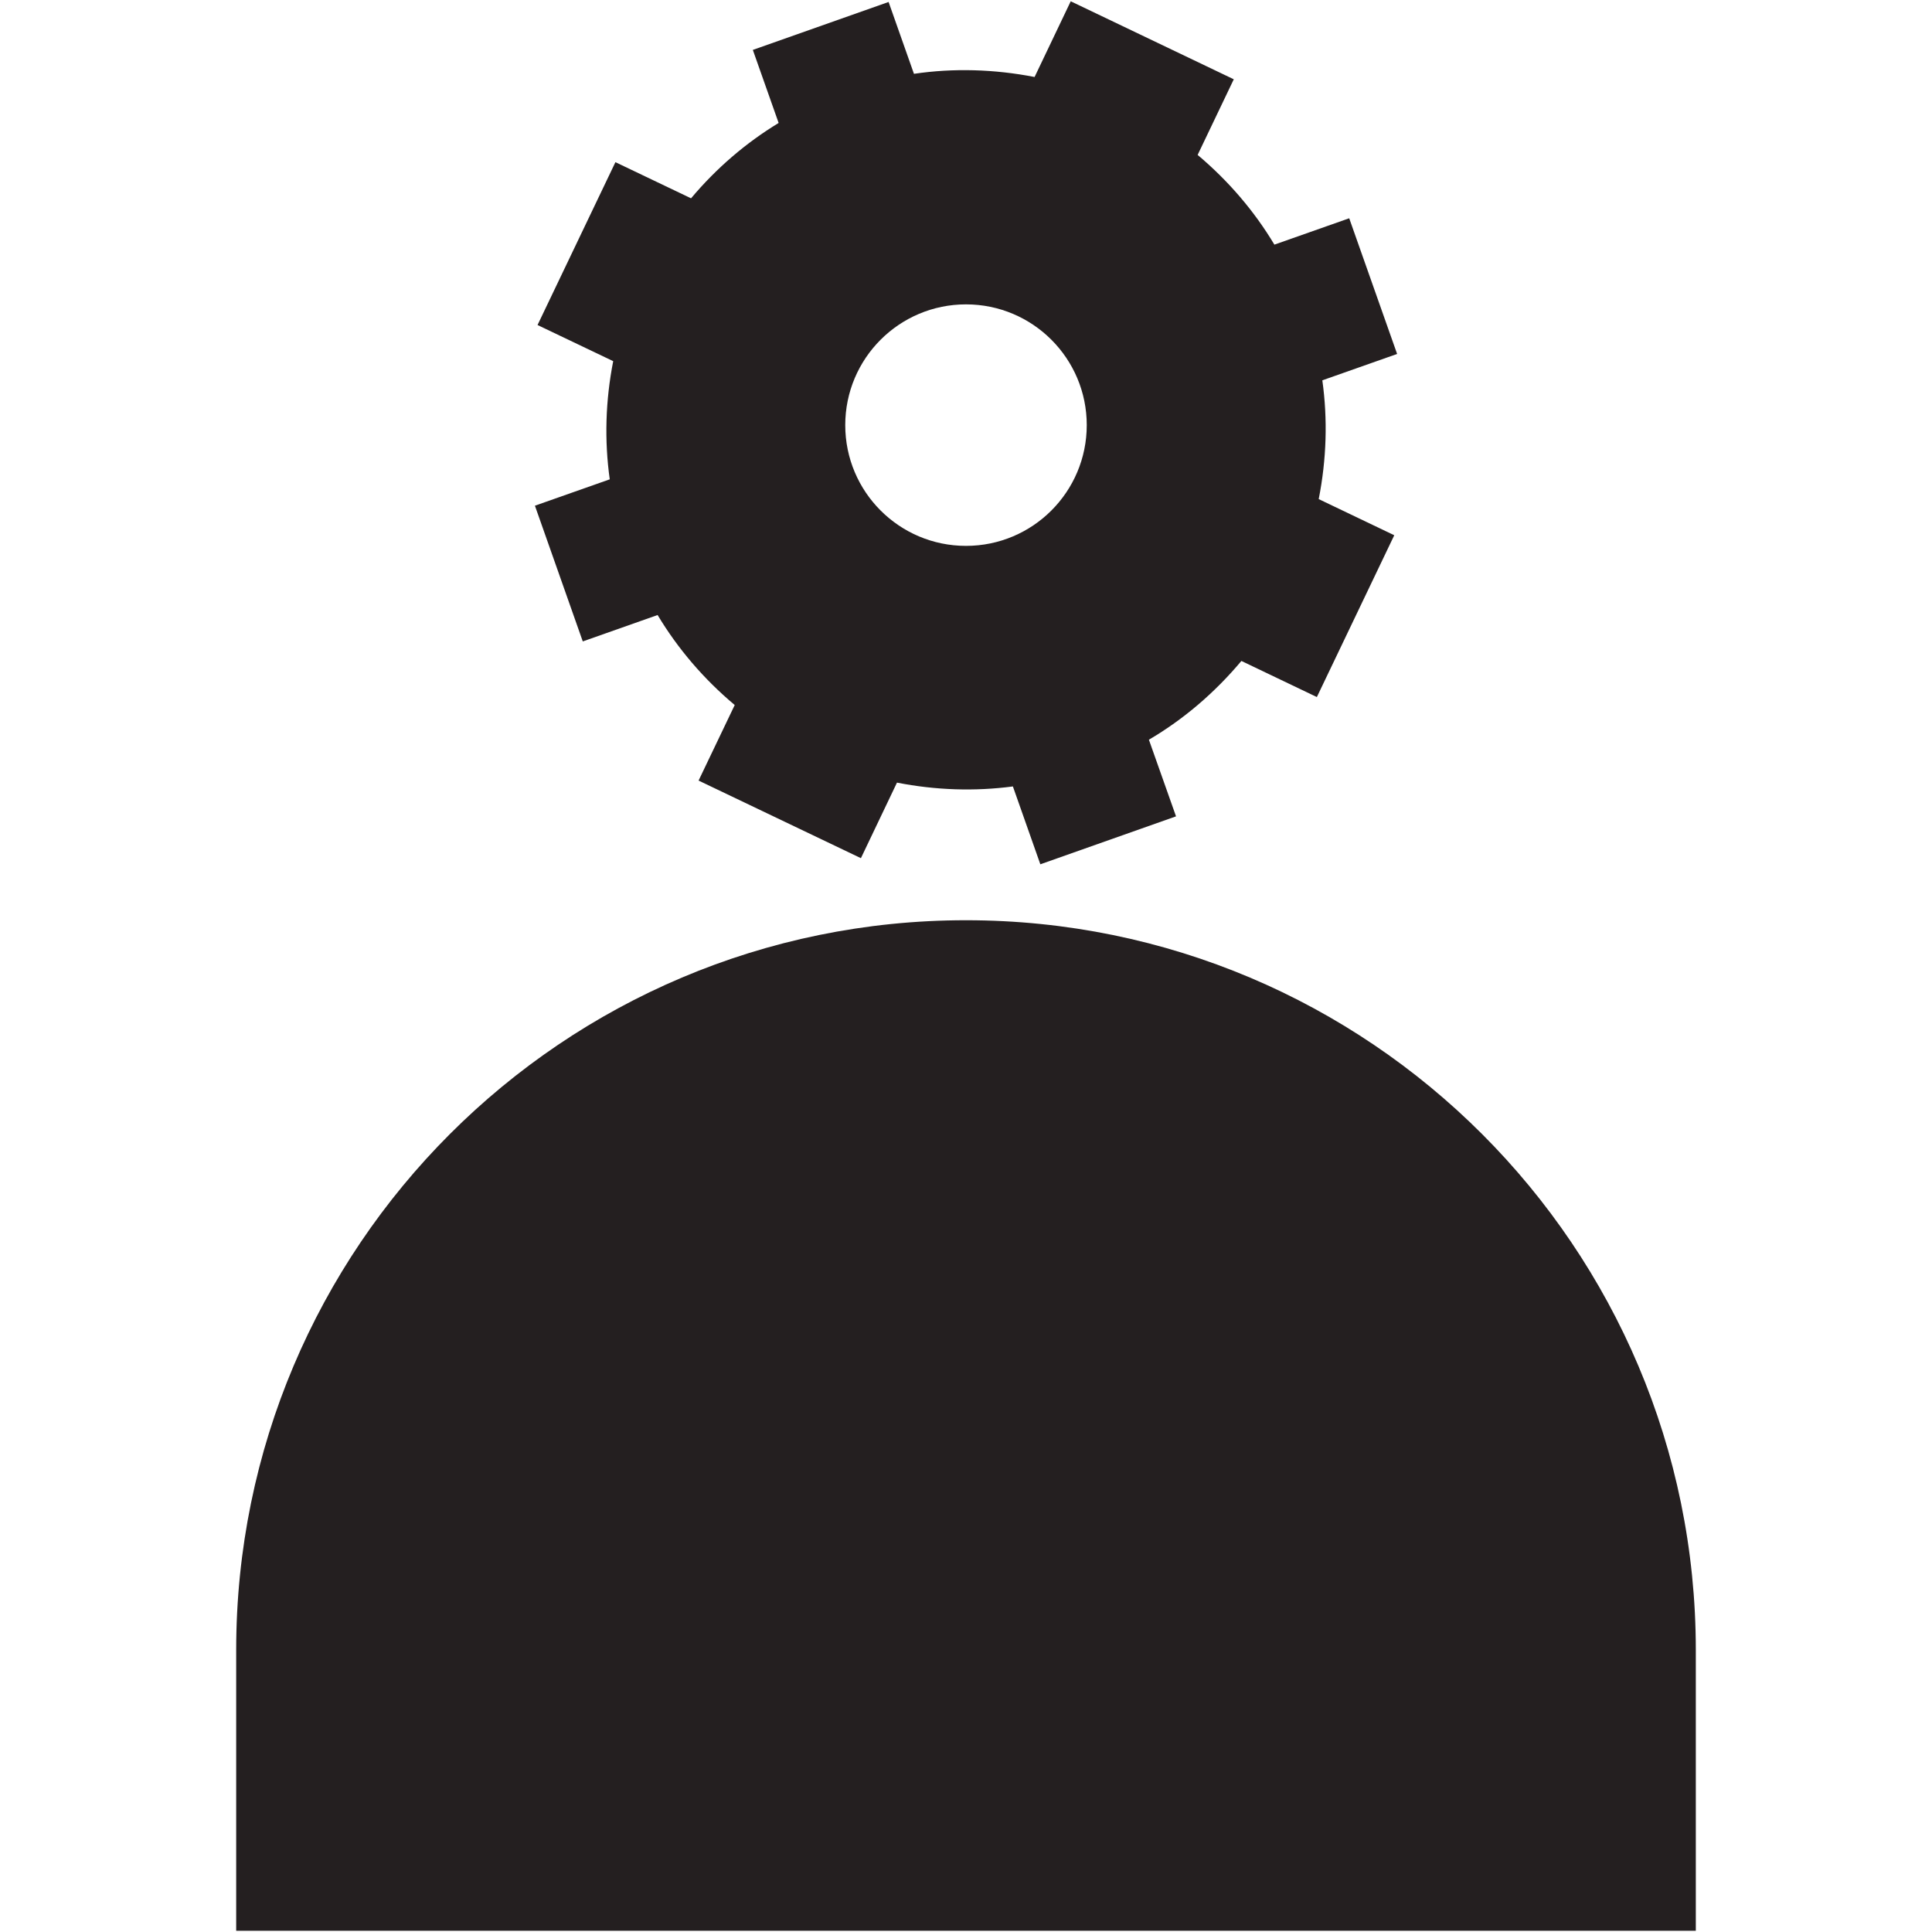 <?xml version="1.0" ?><!DOCTYPE svg  PUBLIC '-//W3C//DTD SVG 1.1//EN'  'http://www.w3.org/Graphics/SVG/1.1/DTD/svg11.dtd'><svg enable-background="new 0 0 48 48" height="48px" id="Layer_3" version="1.1" viewBox="0 0 48 48" width="48px" xml:space="preserve" xmlns="http://www.w3.org/2000/svg" xmlns:xlink="http://www.w3.org/1999/xlink"><g><path d="M23.999,22.863c-10.014,0-18.131,8.119-18.131,18.133v1.727v3.34v1.906h36.264v-1.906v-2.189v-2.877   C42.132,30.982,34.013,22.863,23.999,22.863z" fill="#241F20"/><path d="M14.479,15.936l1.859-0.656c0.502,0.837,1.148,1.593,1.916,2.236l-0.898,1.877l4.033,1.928l0.896-1.877   c0.963,0.189,1.933,0.22,2.88,0.095l0.682,1.934l3.371-1.191l-0.674-1.904c0.864-0.507,1.636-1.168,2.298-1.957l1.875,0.897   l1.923-4.02L32.763,12.4c0.195-0.986,0.225-1.983,0.09-2.951l1.858-0.655l-1.19-3.371l-1.859,0.655   c-0.499-0.834-1.144-1.587-1.907-2.229l0.898-1.879l-4.051-1.938l-0.898,1.881c-1.001-0.195-2.016-0.224-2.997-0.079l-0.63-1.785   l-3.373,1.191l0.641,1.815c-0.812,0.493-1.548,1.124-2.176,1.872l-1.879-0.898l-1.935,4.046l1.88,0.898   c-0.193,0.98-0.221,1.972-0.086,2.936l-1.859,0.655L14.479,15.936z M24,7.562c1.657,0,3,1.343,3,3s-1.343,3-3,3   c-1.657,0-3-1.343-3-3S22.343,7.562,24,7.562z" fill="#241F20"/></g></svg>